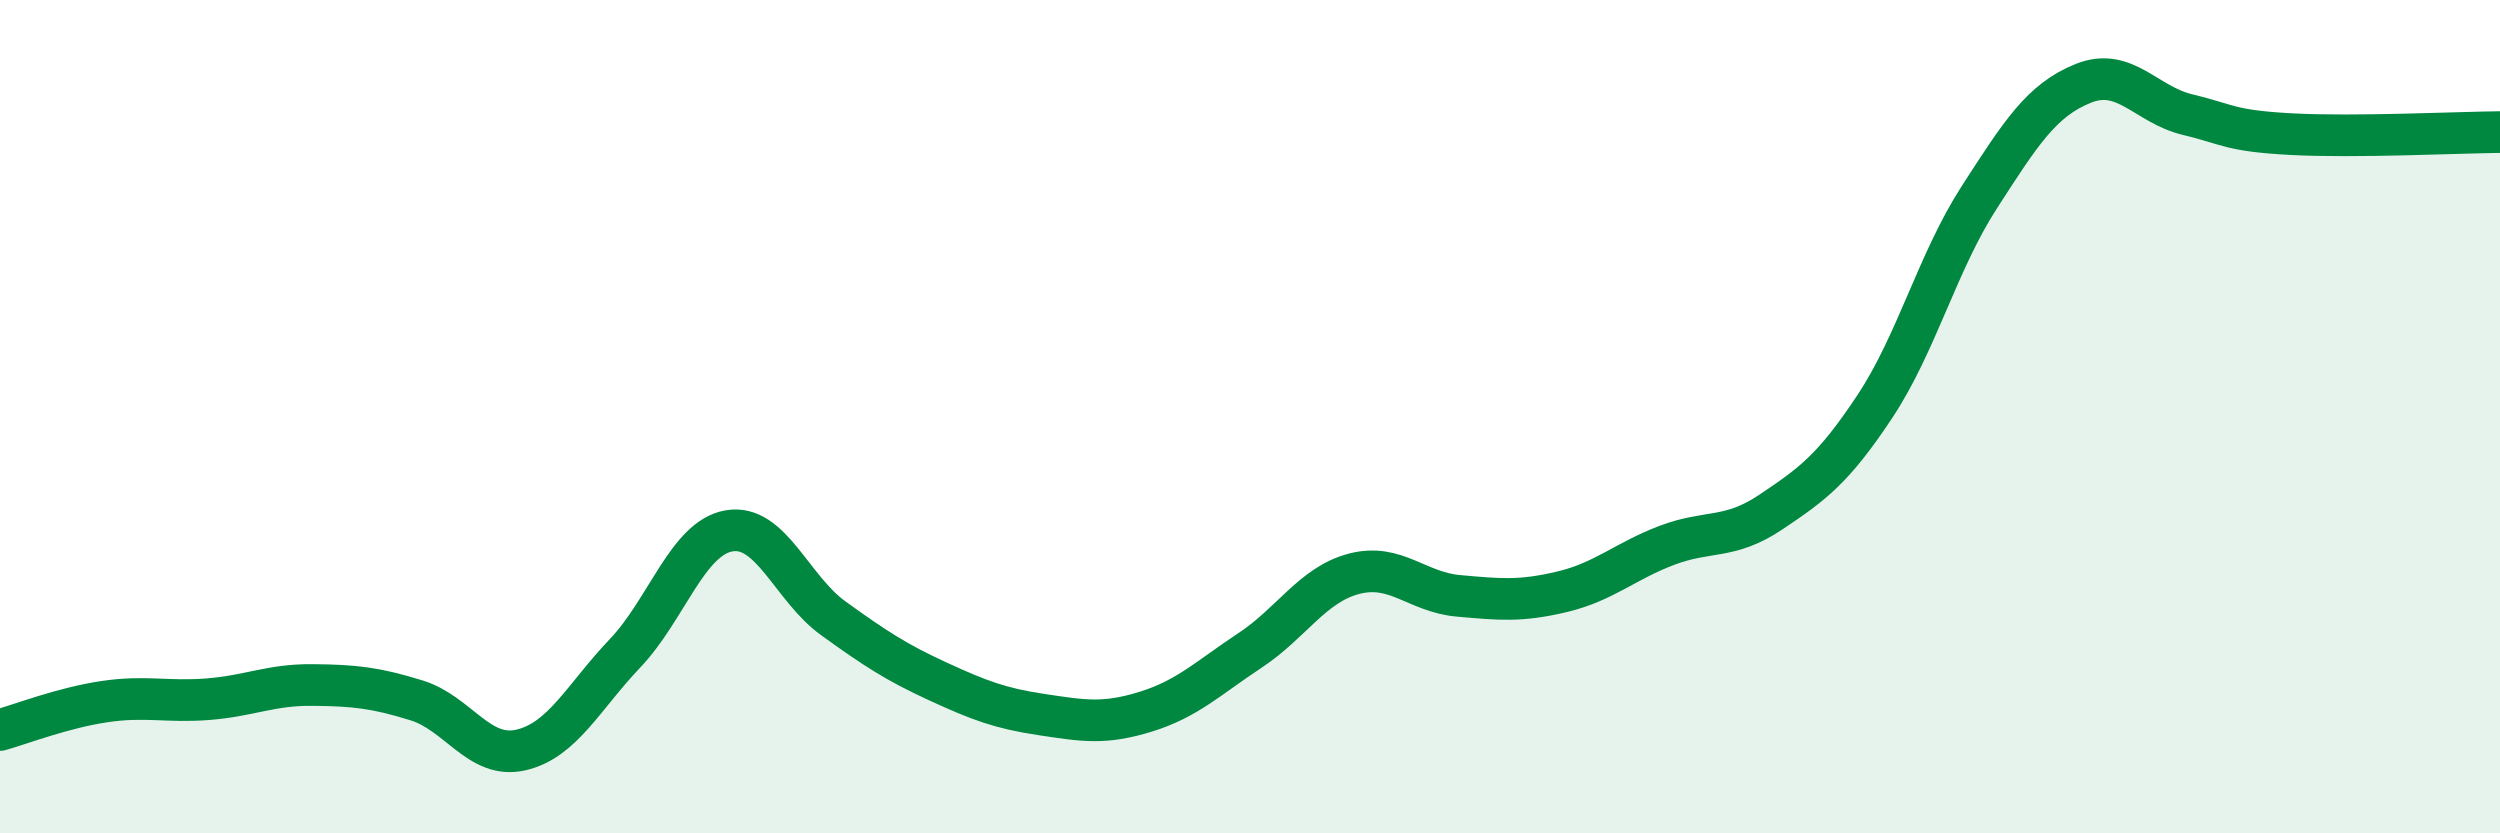 
    <svg width="60" height="20" viewBox="0 0 60 20" xmlns="http://www.w3.org/2000/svg">
      <path
        d="M 0,17.52 C 0.5,17.38 1.5,16.99 2.5,16.84 C 3.5,16.69 4,16.86 5,16.78 C 6,16.7 6.5,16.43 7.5,16.44 C 8.5,16.45 9,16.5 10,16.81 C 11,17.12 11.5,18.23 12.5,18 C 13.5,17.77 14,16.73 15,15.68 C 16,14.63 16.5,12.91 17.5,12.74 C 18.5,12.57 19,14.12 20,14.84 C 21,15.56 21.5,15.89 22.5,16.35 C 23.5,16.81 24,17 25,17.15 C 26,17.3 26.5,17.39 27.5,17.08 C 28.5,16.77 29,16.27 30,15.61 C 31,14.95 31.5,14.03 32.5,13.77 C 33.5,13.51 34,14.21 35,14.3 C 36,14.39 36.5,14.44 37.5,14.2 C 38.5,13.96 39,13.47 40,13.09 C 41,12.71 41.5,12.96 42.5,12.29 C 43.5,11.62 44,11.26 45,9.75 C 46,8.24 46.5,6.29 47.5,4.74 C 48.5,3.19 49,2.4 50,2 C 51,1.6 51.5,2.51 52.5,2.75 C 53.5,2.99 53.5,3.14 55,3.22 C 56.5,3.3 59,3.18 60,3.17L60 20L0 20Z"
        fill="#008740"
        opacity="0.1"
        stroke-linecap="round"
        stroke-linejoin="round"
      />
      <path
        d="M 0,17.52 C 0.5,17.38 1.5,16.99 2.5,16.84 C 3.5,16.69 4,16.86 5,16.78 C 6,16.7 6.5,16.43 7.5,16.44 C 8.5,16.45 9,16.5 10,16.81 C 11,17.12 11.5,18.23 12.5,18 C 13.5,17.77 14,16.73 15,15.68 C 16,14.63 16.5,12.91 17.5,12.74 C 18.5,12.57 19,14.12 20,14.84 C 21,15.56 21.5,15.89 22.5,16.35 C 23.5,16.81 24,17 25,17.15 C 26,17.3 26.5,17.39 27.5,17.08 C 28.5,16.77 29,16.27 30,15.61 C 31,14.95 31.5,14.03 32.5,13.77 C 33.5,13.51 34,14.21 35,14.3 C 36,14.39 36.5,14.44 37.5,14.2 C 38.5,13.96 39,13.47 40,13.09 C 41,12.71 41.5,12.96 42.5,12.29 C 43.5,11.62 44,11.26 45,9.75 C 46,8.24 46.5,6.29 47.5,4.74 C 48.5,3.19 49,2.4 50,2 C 51,1.6 51.5,2.51 52.5,2.75 C 53.5,2.99 53.5,3.14 55,3.22 C 56.5,3.3 59,3.18 60,3.17"
        stroke="#008740"
        stroke-width="1"
        fill="none"
        stroke-linecap="round"
        stroke-linejoin="round"
      />
    </svg>
  
